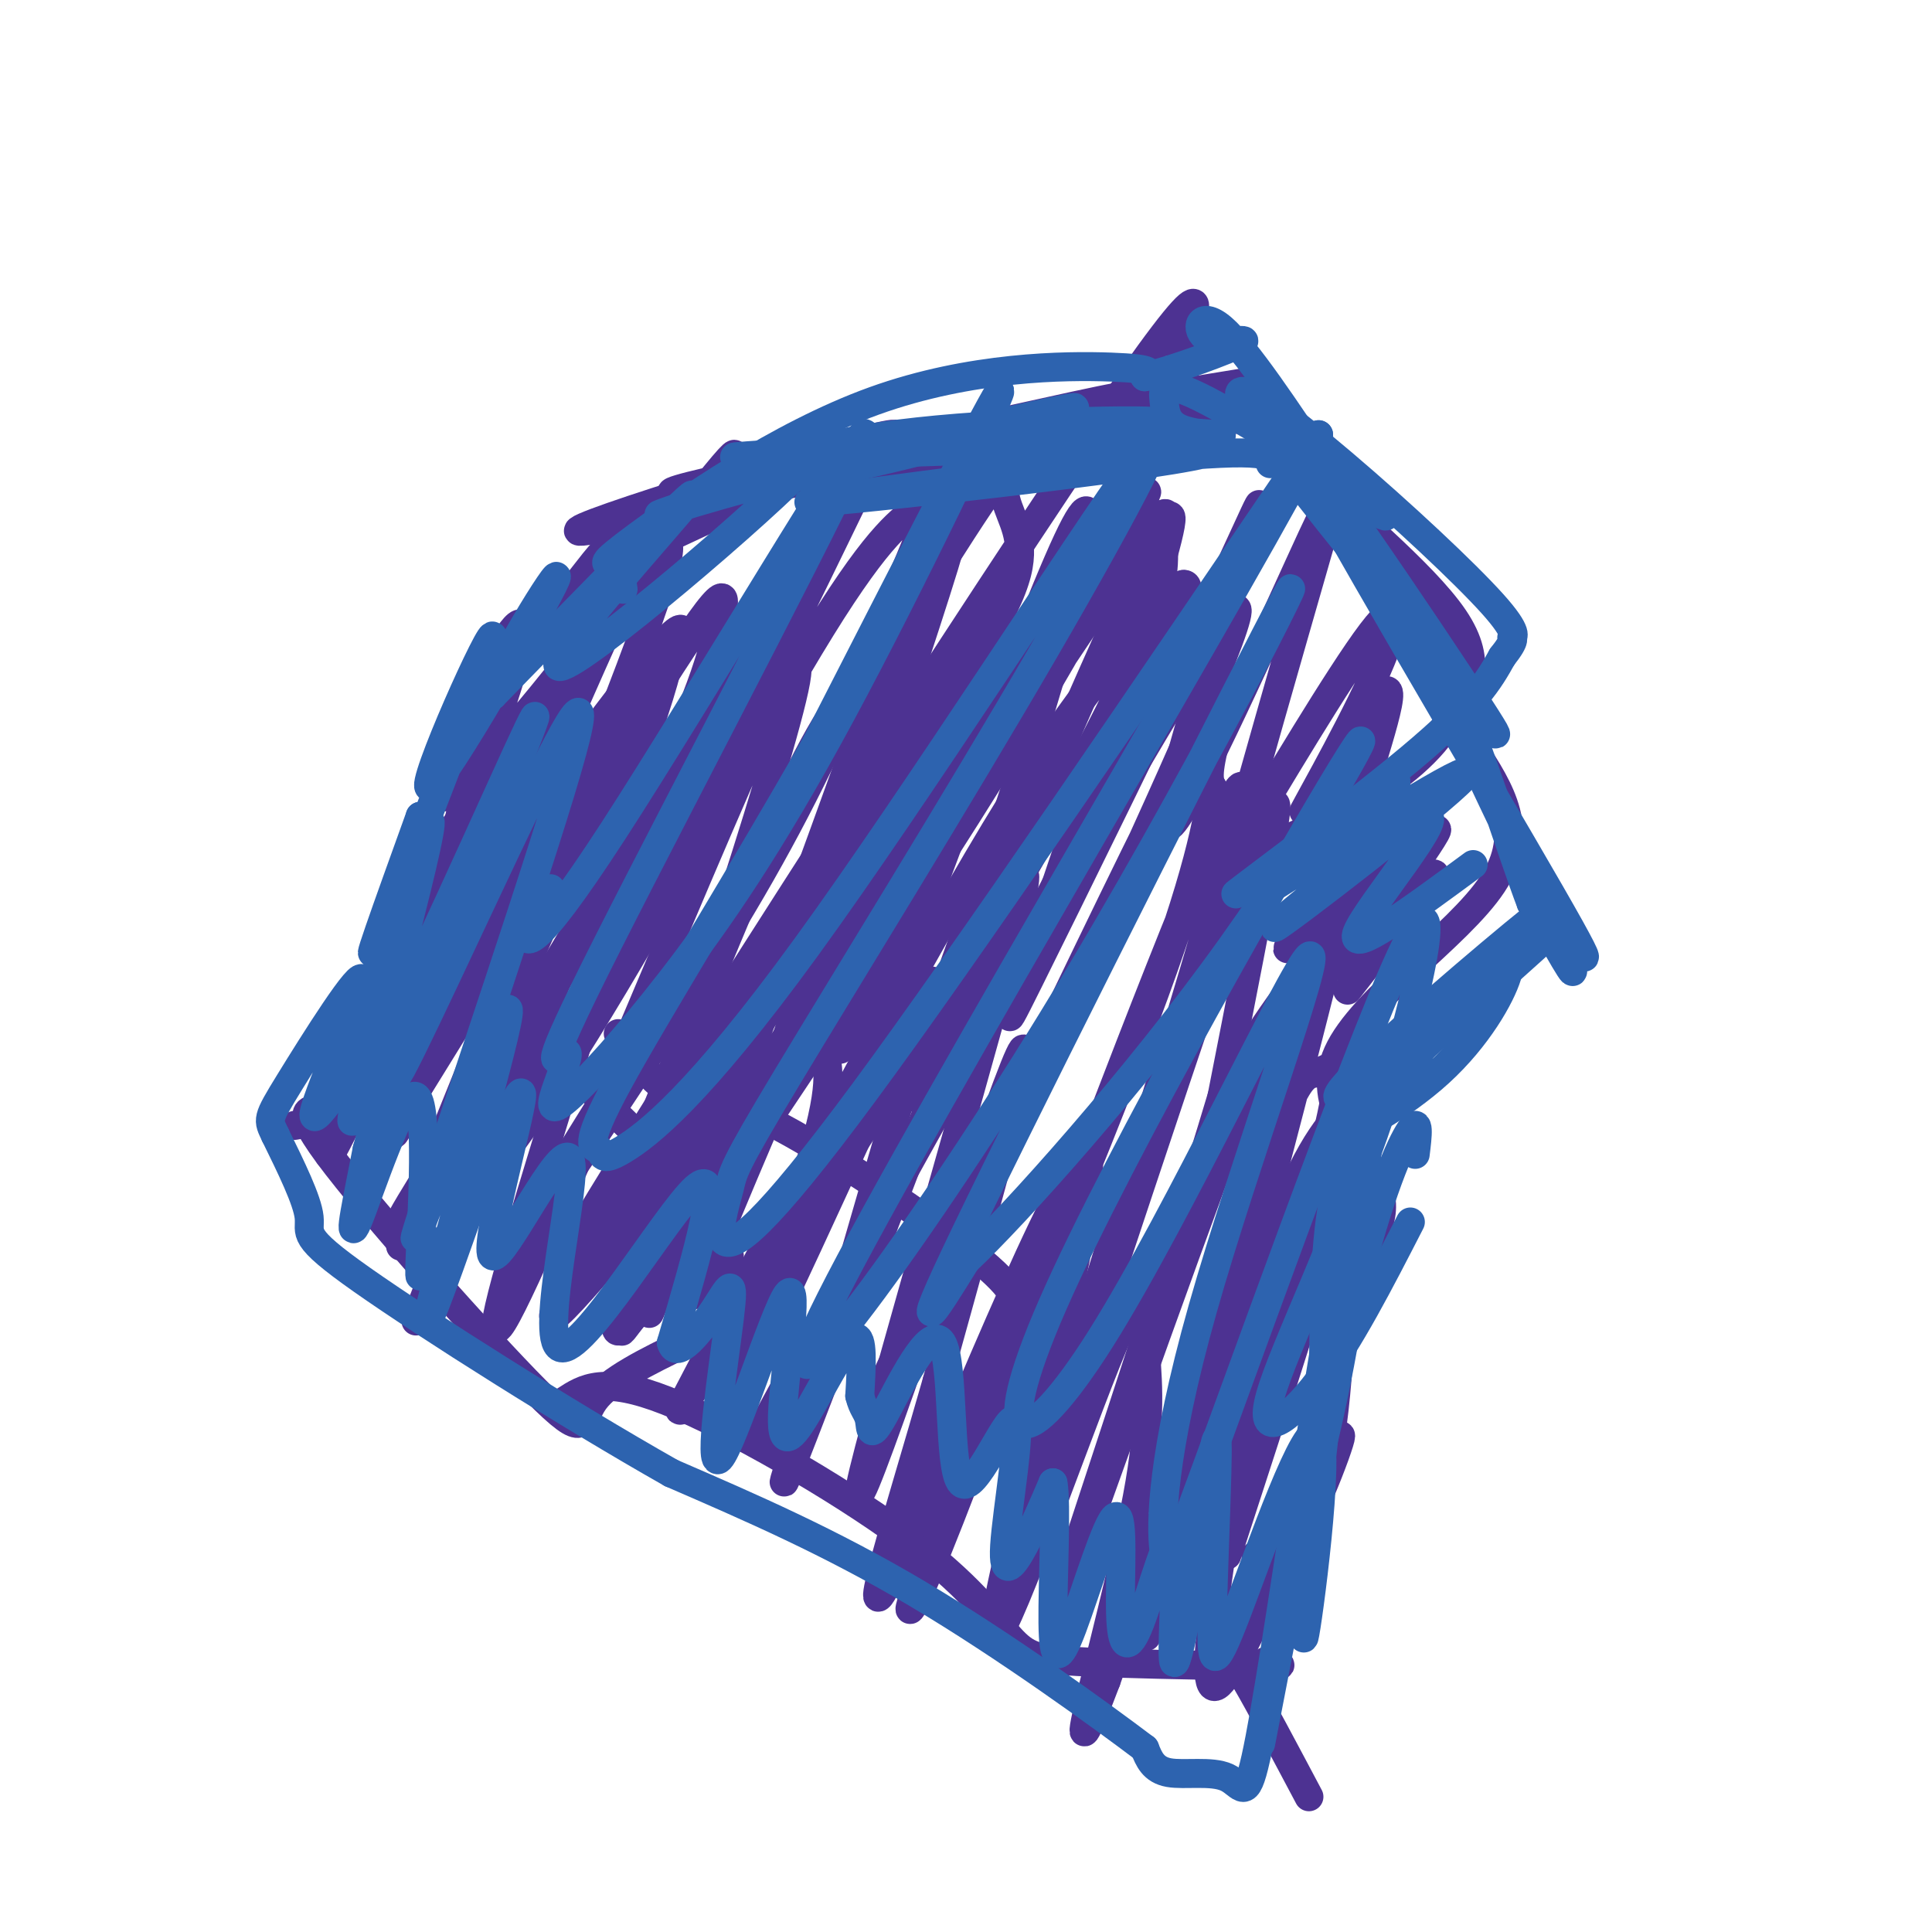 <svg viewBox='0 0 400 400' version='1.1' xmlns='http://www.w3.org/2000/svg' xmlns:xlink='http://www.w3.org/1999/xlink'><g fill='none' stroke='#4d3292' stroke-width='6' stroke-linecap='round' stroke-linejoin='round'><path d='M263,82c-0.511,3.356 -1.022,6.711 7,15c8.022,8.289 24.578,21.511 31,31c6.422,9.489 2.711,15.244 -1,21'/><path d='M300,149c-3.267,6.467 -10.933,12.133 -17,16c-6.067,3.867 -10.533,5.933 -15,8'/><path d='M259,79c-41.044,6.689 -82.089,13.378 -105,20c-22.911,6.622 -27.689,13.178 -33,20c-5.311,6.822 -11.156,13.911 -17,21'/><path d='M104,140c-4.333,8.500 -6.667,19.250 -9,30'/><path d='M102,157c-8.911,24.222 -17.822,48.444 -24,61c-6.178,12.556 -9.622,13.444 -12,14c-2.378,0.556 -3.689,0.778 -5,1'/><path d='M75,224c-1.185,2.967 -2.370,5.933 -6,6c-3.630,0.067 -9.705,-2.766 -1,9c8.705,11.766 32.190,38.129 43,49c10.810,10.871 8.946,6.249 12,2c3.054,-4.249 11.027,-8.124 19,-12'/><path d='M117,290c3.943,-2.573 7.885,-5.145 21,0c13.115,5.145 35.402,18.008 49,28c13.598,9.992 18.507,17.113 22,21c3.493,3.887 5.569,4.539 14,5c8.431,0.461 23.215,0.730 38,1'/><path d='M261,345c6.500,0.000 3.750,-0.500 1,-1'/><path d='M305,155c5.577,8.577 11.155,17.155 4,28c-7.155,10.845 -27.042,23.958 -32,35c-4.958,11.042 5.012,20.012 8,27c2.988,6.988 -1.006,11.994 -5,17'/><path d='M280,262c-1.833,5.167 -3.917,9.583 -6,14'/><path d='M278,259c-0.494,18.006 -0.988,36.012 -5,50c-4.012,13.988 -11.542,23.958 -15,29c-3.458,5.042 -2.845,5.155 0,10c2.845,4.845 7.923,14.423 13,24'/><path d='M140,268c2.583,0.167 5.167,0.333 7,-1c1.833,-1.333 2.917,-4.167 4,-7'/><path d='M91,195c0.000,0.000 41.000,40.000 41,40'/><path d='M128,214c3.677,5.199 7.354,10.397 11,12c3.646,1.603 7.262,-0.391 20,6c12.738,6.391 34.600,21.167 44,29c9.400,7.833 6.338,8.724 8,10c1.662,1.276 8.046,2.936 11,5c2.954,2.064 2.477,4.532 2,7'/><path d='M224,283c-3.333,1.833 -12.667,2.917 -22,4'/><path d='M98,171c-12.633,15.968 -25.266,31.936 -14,15c11.266,-16.936 46.432,-66.777 40,-54c-6.432,12.777 -54.463,88.171 -56,89c-1.537,0.829 43.418,-72.906 52,-84c8.582,-11.094 -19.209,40.453 -47,92'/><path d='M73,229c-7.969,16.060 -4.392,10.210 -1,3c3.392,-7.210 6.598,-15.780 19,-35c12.402,-19.220 34.002,-49.091 44,-61c9.998,-11.909 8.396,-5.858 -9,24c-17.396,29.858 -50.587,83.521 -49,80c1.587,-3.521 37.950,-64.228 56,-93c18.050,-28.772 17.787,-25.609 16,-18c-1.787,7.609 -5.096,19.664 -19,45c-13.904,25.336 -38.401,63.953 -45,75c-6.599,11.047 4.701,-5.477 16,-22'/><path d='M101,227c17.750,-29.306 54.125,-91.572 70,-118c15.875,-26.428 11.252,-17.018 2,2c-9.252,19.018 -23.131,47.646 -39,75c-15.869,27.354 -33.728,53.436 -37,60c-3.272,6.564 8.045,-6.389 24,-32c15.955,-25.611 36.549,-63.880 49,-84c12.451,-20.120 16.757,-22.090 20,-25c3.243,-2.910 5.421,-6.760 2,2c-3.421,8.760 -12.443,30.132 -21,48c-8.557,17.868 -16.650,32.234 -32,56c-15.350,23.766 -37.957,56.933 -30,43c7.957,-13.933 46.479,-74.967 85,-136'/><path d='M194,118c16.023,-25.190 13.582,-20.166 14,-16c0.418,4.166 3.695,7.476 3,14c-0.695,6.524 -5.364,16.264 -31,55c-25.636,38.736 -72.241,106.467 -62,88c10.241,-18.467 77.329,-123.133 107,-167c29.671,-43.867 21.926,-26.936 20,-21c-1.926,5.936 1.968,0.878 0,7c-1.968,6.122 -9.798,23.425 -22,45c-12.202,21.575 -28.776,47.422 -43,68c-14.224,20.578 -26.099,35.886 -41,54c-14.901,18.114 -32.829,39.032 -20,20c12.829,-19.032 56.414,-78.016 100,-137'/><path d='M219,128c19.989,-28.008 19.962,-29.528 17,-23c-2.962,6.528 -8.857,21.105 -36,64c-27.143,42.895 -75.532,114.109 -71,106c4.532,-8.109 61.985,-95.541 89,-136c27.015,-40.459 23.594,-33.944 23,-29c-0.594,4.944 1.641,8.316 -5,24c-6.641,15.684 -22.158,43.681 -39,71c-16.842,27.319 -35.009,53.962 -46,71c-10.991,17.038 -14.805,24.472 -3,2c11.805,-22.472 39.230,-74.849 58,-106c18.770,-31.151 28.885,-41.075 39,-51'/><path d='M245,121c3.871,-0.693 -5.952,23.075 -32,73c-26.048,49.925 -68.322,126.006 -52,96c16.322,-30.006 91.241,-166.098 95,-164c3.759,2.098 -63.642,142.387 -74,163c-10.358,20.613 36.327,-78.450 57,-120c20.673,-41.550 15.335,-25.586 13,-17c-2.335,8.586 -1.668,9.793 -1,11'/><path d='M251,163c-0.891,6.618 -2.617,17.662 -14,48c-11.383,30.338 -32.423,79.968 -42,104c-9.577,24.032 -7.689,22.466 -1,6c6.689,-16.466 18.181,-47.830 34,-89c15.819,-41.170 35.965,-92.145 27,-58c-8.965,34.145 -47.042,153.410 -50,164c-2.958,10.590 29.204,-87.495 45,-134c15.796,-46.505 15.228,-41.430 13,-29c-2.228,12.430 -6.114,32.215 -10,52'/><path d='M253,227c-11.013,36.992 -33.547,103.472 -33,103c0.547,-0.472 24.174,-67.897 36,-99c11.826,-31.103 11.849,-25.885 16,-36c4.151,-10.115 12.428,-35.564 4,-1c-8.428,34.564 -33.562,129.140 -38,143c-4.438,13.860 11.821,-52.996 21,-85c9.179,-32.004 11.279,-29.155 14,-30c2.721,-0.845 6.063,-5.384 2,12c-4.063,17.384 -15.532,56.692 -27,96'/><path d='M248,330c-2.378,3.260 5.177,-36.590 12,-61c6.823,-24.410 12.914,-33.380 17,-38c4.086,-4.620 6.167,-4.892 2,11c-4.167,15.892 -14.584,47.946 -25,80'/><path d='M251,84c-25.952,4.589 -51.904,9.177 -53,10c-1.096,0.823 22.665,-2.120 43,-5c20.335,-2.880 37.244,-5.699 11,-2c-26.244,3.699 -95.641,13.914 -110,15c-14.359,1.086 26.321,-6.957 67,-15'/><path d='M209,87c19.877,-4.411 36.071,-7.937 10,-1c-26.071,6.937 -94.406,24.337 -99,24c-4.594,-0.337 54.552,-18.410 64,-20c9.448,-1.590 -30.802,13.303 -53,25c-22.198,11.697 -26.342,20.199 -22,19c4.342,-1.199 17.171,-12.100 30,-23'/><path d='M139,111c9.929,-10.722 19.752,-26.026 7,-10c-12.752,16.026 -48.077,63.383 -54,64c-5.923,0.617 17.557,-45.505 16,-34c-1.557,11.505 -28.150,80.636 -27,83c1.150,2.364 30.043,-62.039 39,-79c8.957,-16.961 -2.021,13.519 -13,44'/><path d='M107,179c-10.117,24.867 -28.911,65.034 -25,54c3.911,-11.034 30.525,-73.270 43,-101c12.475,-27.730 10.810,-20.955 12,-20c1.190,0.955 5.237,-3.909 -9,33c-14.237,36.909 -46.756,115.591 -45,113c1.756,-2.591 37.787,-86.455 50,-112c12.213,-25.545 0.606,7.227 -11,40'/><path d='M122,186c-13.342,34.634 -41.198,101.220 -35,85c6.198,-16.220 46.448,-115.244 48,-110c1.552,5.244 -35.594,114.756 -32,114c3.594,-0.756 47.929,-111.780 59,-133c11.071,-21.220 -11.123,47.366 -23,82c-11.877,34.634 -13.439,35.317 -15,36'/><path d='M124,260c4.926,-12.799 24.739,-62.796 36,-88c11.261,-25.204 13.968,-25.615 19,-34c5.032,-8.385 12.387,-24.744 5,-3c-7.387,21.744 -29.516,81.591 -41,113c-11.484,31.409 -12.323,34.379 3,-6c15.323,-40.379 46.806,-124.108 51,-132c4.194,-7.892 -18.903,60.054 -42,128'/><path d='M155,238c-10.322,29.282 -15.128,38.487 -1,5c14.128,-33.487 47.189,-109.667 49,-109c1.811,0.667 -27.628,78.179 -29,83c-1.372,4.821 25.322,-63.051 31,-75c5.678,-11.949 -9.661,32.026 -25,76'/><path d='M180,218c5.451,-13.668 31.579,-85.839 41,-106c9.421,-20.161 2.133,11.689 -10,49c-12.133,37.311 -29.113,80.084 -21,62c8.113,-18.084 41.318,-97.024 50,-113c8.682,-15.976 -7.159,31.012 -23,78'/><path d='M217,188c-6.655,19.908 -11.793,30.677 -4,15c7.793,-15.677 28.517,-57.801 39,-80c10.483,-22.199 10.724,-24.475 5,-7c-5.724,17.475 -17.412,54.699 -15,55c2.412,0.301 18.925,-36.321 27,-54c8.075,-17.679 7.713,-16.413 3,0c-4.713,16.413 -13.775,47.975 -17,60c-3.225,12.025 -0.612,4.512 2,-3'/><path d='M257,174c6.114,-10.230 20.398,-34.306 27,-43c6.602,-8.694 5.521,-2.006 0,10c-5.521,12.006 -15.482,29.330 -14,27c1.482,-2.330 14.408,-24.315 17,-25c2.592,-0.685 -5.148,19.931 -6,26c-0.852,6.069 5.185,-2.409 6,-3c0.815,-0.591 -3.593,6.704 -8,14'/><path d='M279,180c-5.783,7.924 -16.240,20.735 -11,15c5.240,-5.735 26.178,-30.015 23,-24c-3.178,6.015 -30.470,42.323 -30,43c0.470,0.677 28.704,-34.279 35,-41c6.296,-6.721 -9.344,14.794 -15,23c-5.656,8.206 -1.328,3.103 3,-2'/><path d='M284,194c4.156,-4.267 13.044,-13.933 13,-13c-0.044,0.933 -9.022,12.467 -18,24'/><path d='M145,229c-10.684,25.390 -21.367,50.780 -16,46c5.367,-4.780 26.785,-39.729 36,-54c9.215,-14.271 6.226,-7.862 6,-4c-0.226,3.862 2.313,5.179 -3,23c-5.313,17.821 -18.476,52.148 -15,47c3.476,-5.148 23.590,-49.771 33,-70c9.410,-20.229 8.117,-16.066 4,-2c-4.117,14.066 -11.059,38.033 -18,62'/><path d='M172,277c-6.229,19.751 -12.802,38.128 -8,26c4.802,-12.128 20.977,-54.761 33,-86c12.023,-31.239 19.893,-51.085 12,-21c-7.893,30.085 -31.548,110.100 -31,113c0.548,2.900 25.299,-71.314 32,-88c6.701,-16.686 -4.650,24.157 -16,65'/><path d='M194,286c-7.342,25.833 -17.696,57.915 -9,39c8.696,-18.915 36.443,-88.827 40,-85c3.557,3.827 -17.077,81.393 -19,96c-1.923,14.607 14.863,-33.743 23,-54c8.137,-20.257 7.624,-12.419 8,-5c0.376,7.419 1.640,14.421 -1,30c-2.640,15.579 -9.183,39.737 -11,48c-1.817,8.263 1.091,0.632 4,-7'/><path d='M229,348c3.335,-9.270 9.671,-28.945 14,-40c4.329,-11.055 6.650,-13.489 9,-15c2.350,-1.511 4.729,-2.098 3,13c-1.729,15.098 -7.567,45.882 -3,43c4.567,-2.882 19.537,-39.430 24,-49c4.463,-9.570 -1.582,7.837 -6,16c-4.418,8.163 -7.209,7.081 -10,6'/></g>
<g fill='none' stroke='#2d63af' stroke-width='6' stroke-linecap='round' stroke-linejoin='round'><path d='M263,96c0.185,-1.738 0.369,-3.476 -25,-1c-25.369,2.476 -76.292,9.167 -70,9c6.292,-0.167 69.798,-7.190 81,-10c11.202,-2.810 -29.899,-1.405 -71,0'/><path d='M178,94c-20.426,0.349 -35.990,1.223 -18,0c17.990,-1.223 69.533,-4.543 79,-6c9.467,-1.457 -23.143,-1.051 -45,1c-21.857,2.051 -32.962,5.746 -36,8c-3.038,2.254 1.990,3.069 17,0c15.010,-3.069 40.003,-10.020 46,-12c5.997,-1.980 -7.001,1.010 -20,4'/><path d='M201,89c-15.578,3.787 -44.524,11.255 -57,15c-12.476,3.745 -8.481,3.766 3,-2c11.481,-5.766 30.449,-17.319 21,-7c-9.449,10.319 -47.313,42.509 -52,43c-4.687,0.491 23.804,-30.717 27,-35c3.196,-4.283 -18.902,18.358 -41,41'/><path d='M102,144c-1.504,-2.487 15.235,-29.205 13,-24c-2.235,5.205 -23.444,42.333 -26,43c-2.556,0.667 13.543,-35.128 13,-31c-0.543,4.128 -17.726,48.179 -23,61c-5.274,12.821 1.363,-5.590 8,-24'/><path d='M87,169c-3.335,15.562 -15.673,66.468 -14,63c1.673,-3.468 17.356,-61.311 16,-62c-1.356,-0.689 -19.750,55.776 -17,57c2.750,1.224 26.643,-52.793 35,-71c8.357,-18.207 1.179,-0.603 -6,17'/><path d='M101,173c-6.599,16.830 -20.095,50.406 -19,50c1.095,-0.406 16.781,-34.793 27,-56c10.219,-21.207 14.970,-29.235 7,-3c-7.970,26.235 -28.662,86.733 -30,92c-1.338,5.267 16.678,-44.697 19,-47c2.322,-2.303 -11.051,43.056 -15,58c-3.949,14.944 1.525,-0.528 7,-16'/><path d='M97,251c4.241,-10.454 11.342,-28.589 11,-24c-0.342,4.589 -8.128,31.901 -6,33c2.128,1.099 14.168,-24.015 16,-20c1.832,4.015 -6.545,37.158 -2,39c4.545,1.842 22.013,-27.617 28,-33c5.987,-5.383 0.494,13.308 -5,32'/><path d='M139,278c0.987,3.892 5.955,-2.379 9,-7c3.045,-4.621 4.168,-7.593 3,2c-1.168,9.593 -4.628,31.750 -2,29c2.628,-2.750 11.342,-30.408 14,-34c2.658,-3.592 -0.741,16.883 -1,25c-0.259,8.117 2.623,3.878 6,-2c3.377,-5.878 7.251,-13.394 9,-14c1.749,-0.606 1.375,5.697 1,12'/><path d='M178,289c0.617,2.656 1.660,3.297 2,5c0.340,1.703 -0.021,4.469 3,-1c3.021,-5.469 9.426,-19.174 12,-15c2.574,4.174 1.317,26.226 4,29c2.683,2.774 9.307,-13.731 11,-13c1.693,0.731 -1.544,18.697 -2,26c-0.456,7.303 1.870,3.944 4,0c2.130,-3.944 4.065,-8.472 6,-13'/><path d='M218,307c0.830,4.046 -0.096,20.660 0,29c0.096,8.340 1.212,8.407 4,1c2.788,-7.407 7.247,-22.287 9,-23c1.753,-0.713 0.801,12.743 1,20c0.199,7.257 1.548,8.316 4,2c2.452,-6.316 6.006,-20.008 7,-17c0.994,3.008 -0.573,22.717 0,25c0.573,2.283 3.287,-12.858 6,-28'/><path d='M249,316c1.671,-10.084 2.848,-21.293 3,-17c0.152,4.293 -0.722,24.087 -1,35c-0.278,10.913 0.039,12.946 5,0c4.961,-12.946 14.566,-40.870 17,-37c2.434,3.870 -2.305,39.534 -3,42c-0.695,2.466 2.652,-28.267 6,-59'/><path d='M276,280c1.974,-17.514 3.911,-31.797 2,-22c-1.911,9.797 -7.668,43.676 -8,51c-0.332,7.324 4.762,-11.907 8,-30c3.238,-18.093 4.619,-35.046 6,-52'/><path d='M305,179c-13.043,9.616 -26.086,19.231 -24,14c2.086,-5.231 19.301,-25.309 14,-24c-5.301,1.309 -33.120,24.006 -31,23c2.120,-1.006 34.177,-25.716 39,-31c4.823,-5.284 -17.589,8.858 -40,23'/><path d='M263,184c2.214,-3.198 27.748,-22.692 26,-22c-1.748,0.692 -30.778,21.571 -33,23c-2.222,1.429 22.365,-16.592 36,-28c13.635,-11.408 16.317,-16.204 19,-21'/><path d='M311,136c3.252,-4.105 1.882,-3.868 2,-4c0.118,-0.132 1.722,-0.633 -4,-7c-5.722,-6.367 -18.771,-18.599 -31,-29c-12.229,-10.401 -23.637,-18.972 -21,-13c2.637,5.972 19.318,26.486 36,47'/><path d='M293,130c11.600,15.509 22.600,30.783 13,16c-9.600,-14.783 -39.800,-59.622 -37,-52c2.800,7.622 38.600,67.706 52,91c13.400,23.294 4.400,9.798 0,4c-4.400,-5.798 -4.200,-3.899 -4,-2'/><path d='M317,187c-3.707,-9.678 -10.973,-32.872 -17,-47c-6.027,-14.128 -10.815,-19.188 -5,-5c5.815,14.188 22.233,47.625 28,60c5.767,12.375 0.884,3.687 -4,-5'/><path d='M319,190c-0.833,-0.833 -0.917,-0.417 -1,0'/><path d='M306,200c-7.398,6.983 -14.797,13.967 -9,9c5.797,-4.967 24.788,-21.883 22,-20c-2.788,1.883 -27.356,22.567 -37,32c-9.644,9.433 -4.366,7.617 7,-1c11.366,-8.617 28.819,-24.033 30,-25c1.181,-0.967 -13.909,12.517 -29,26'/><path d='M290,221c-8.470,7.676 -15.146,13.866 -13,14c2.146,0.134 13.115,-5.789 21,-13c7.885,-7.211 12.688,-15.711 14,-20c1.312,-4.289 -0.865,-4.366 -6,1c-5.135,5.366 -13.229,16.175 -19,24c-5.771,7.825 -9.220,12.664 -11,22c-1.780,9.336 -1.890,23.168 -2,37'/><path d='M293,239c0.489,-3.956 0.978,-7.911 -1,-5c-1.978,2.911 -6.422,12.689 -12,35c-5.578,22.311 -12.289,57.156 -19,92'/><path d='M269,309c-3.452,22.792 -6.905,45.583 -9,55c-2.095,9.417 -2.833,5.458 -6,4c-3.167,-1.458 -8.762,-0.417 -12,-1c-3.238,-0.583 -4.119,-2.792 -5,-5'/><path d='M237,362c-8.956,-6.778 -28.844,-21.222 -47,-32c-18.156,-10.778 -34.578,-17.889 -51,-25'/><path d='M139,305c-21.798,-12.345 -50.792,-30.708 -64,-40c-13.208,-9.292 -10.631,-9.512 -11,-13c-0.369,-3.488 -3.685,-10.244 -7,-17'/><path d='M57,235c-1.544,-3.294 -1.903,-3.029 3,-11c4.903,-7.971 15.067,-24.178 15,-21c-0.067,3.178 -10.364,25.740 -10,28c0.364,2.260 11.390,-15.783 15,-18c3.610,-2.217 -0.195,11.391 -4,25'/><path d='M76,238c-1.786,9.380 -4.252,20.329 -2,15c2.252,-5.329 9.222,-26.935 12,-26c2.778,0.935 1.365,24.410 1,33c-0.365,8.590 0.317,2.295 1,-4'/><path d='M129,122c-0.306,-2.223 -0.612,-4.447 -2,-5c-1.388,-0.553 -3.856,0.563 5,-6c8.856,-6.563 29.038,-20.805 49,-28c19.962,-7.195 39.703,-7.341 49,-7c9.297,0.341 8.148,1.171 7,2'/><path d='M237,78c6.014,-1.343 17.550,-5.700 20,-7c2.450,-1.300 -4.187,0.458 -7,-1c-2.813,-1.458 -1.804,-6.131 3,-2c4.804,4.131 13.402,17.065 22,30'/><path d='M275,98c7.644,7.537 15.754,11.380 10,7c-5.754,-4.380 -25.370,-16.983 -35,-22c-9.630,-5.017 -9.272,-2.448 -9,0c0.272,2.448 0.458,4.774 4,6c3.542,1.226 10.441,1.350 7,1c-3.441,-0.350 -17.220,-1.175 -31,-2'/><path d='M114,184c-2.161,2.350 -4.323,4.701 -5,8c-0.677,3.299 0.130,7.547 18,-20c17.870,-27.547 52.803,-86.890 52,-82c-0.803,4.890 -37.341,74.014 -53,105c-15.659,30.986 -10.438,23.835 -9,23c1.438,-0.835 -0.905,4.647 -2,8c-1.095,3.353 -0.940,4.578 3,1c3.940,-3.578 11.664,-11.959 21,-24c9.336,-12.041 20.283,-27.742 35,-55c14.717,-27.258 33.205,-66.074 33,-67c-0.205,-0.926 -19.102,36.037 -38,73'/><path d='M169,154c-14.925,26.359 -33.239,55.757 -41,70c-7.761,14.243 -4.970,13.329 -4,14c0.970,0.671 0.119,2.925 5,0c4.881,-2.925 15.494,-11.029 38,-42c22.506,-30.971 56.906,-84.807 68,-100c11.094,-15.193 -1.119,8.258 -19,39c-17.881,30.742 -41.429,68.776 -53,88c-11.571,19.224 -11.163,19.637 -12,23c-0.837,3.363 -2.918,9.675 -1,11c1.918,1.325 7.834,-2.336 29,-31c21.166,-28.664 57.583,-82.332 94,-136'/><path d='M273,90c-10.079,21.086 -82.278,141.802 -101,179c-18.722,37.198 16.033,-9.122 46,-58c29.967,-48.878 55.145,-100.313 48,-87c-7.145,13.313 -46.613,91.375 -63,125c-16.387,33.625 -9.694,22.812 -3,12'/><path d='M200,261c9.634,-8.957 35.221,-37.348 55,-65c19.779,-27.652 33.752,-54.563 23,-37c-10.752,17.563 -46.229,79.600 -60,111c-13.771,31.400 -5.836,32.162 10,7c15.836,-25.162 39.575,-76.250 43,-79c3.425,-2.750 -13.462,42.836 -22,73c-8.538,30.164 -8.725,44.904 -8,50c0.725,5.096 2.363,0.548 4,-4'/><path d='M245,317c10.654,-28.571 35.288,-97.998 45,-119c9.712,-21.002 4.500,6.422 -4,32c-8.500,25.578 -20.288,49.309 -23,59c-2.712,9.691 3.654,5.340 10,-3c6.346,-8.340 12.673,-20.670 19,-33'/></g>
</svg>